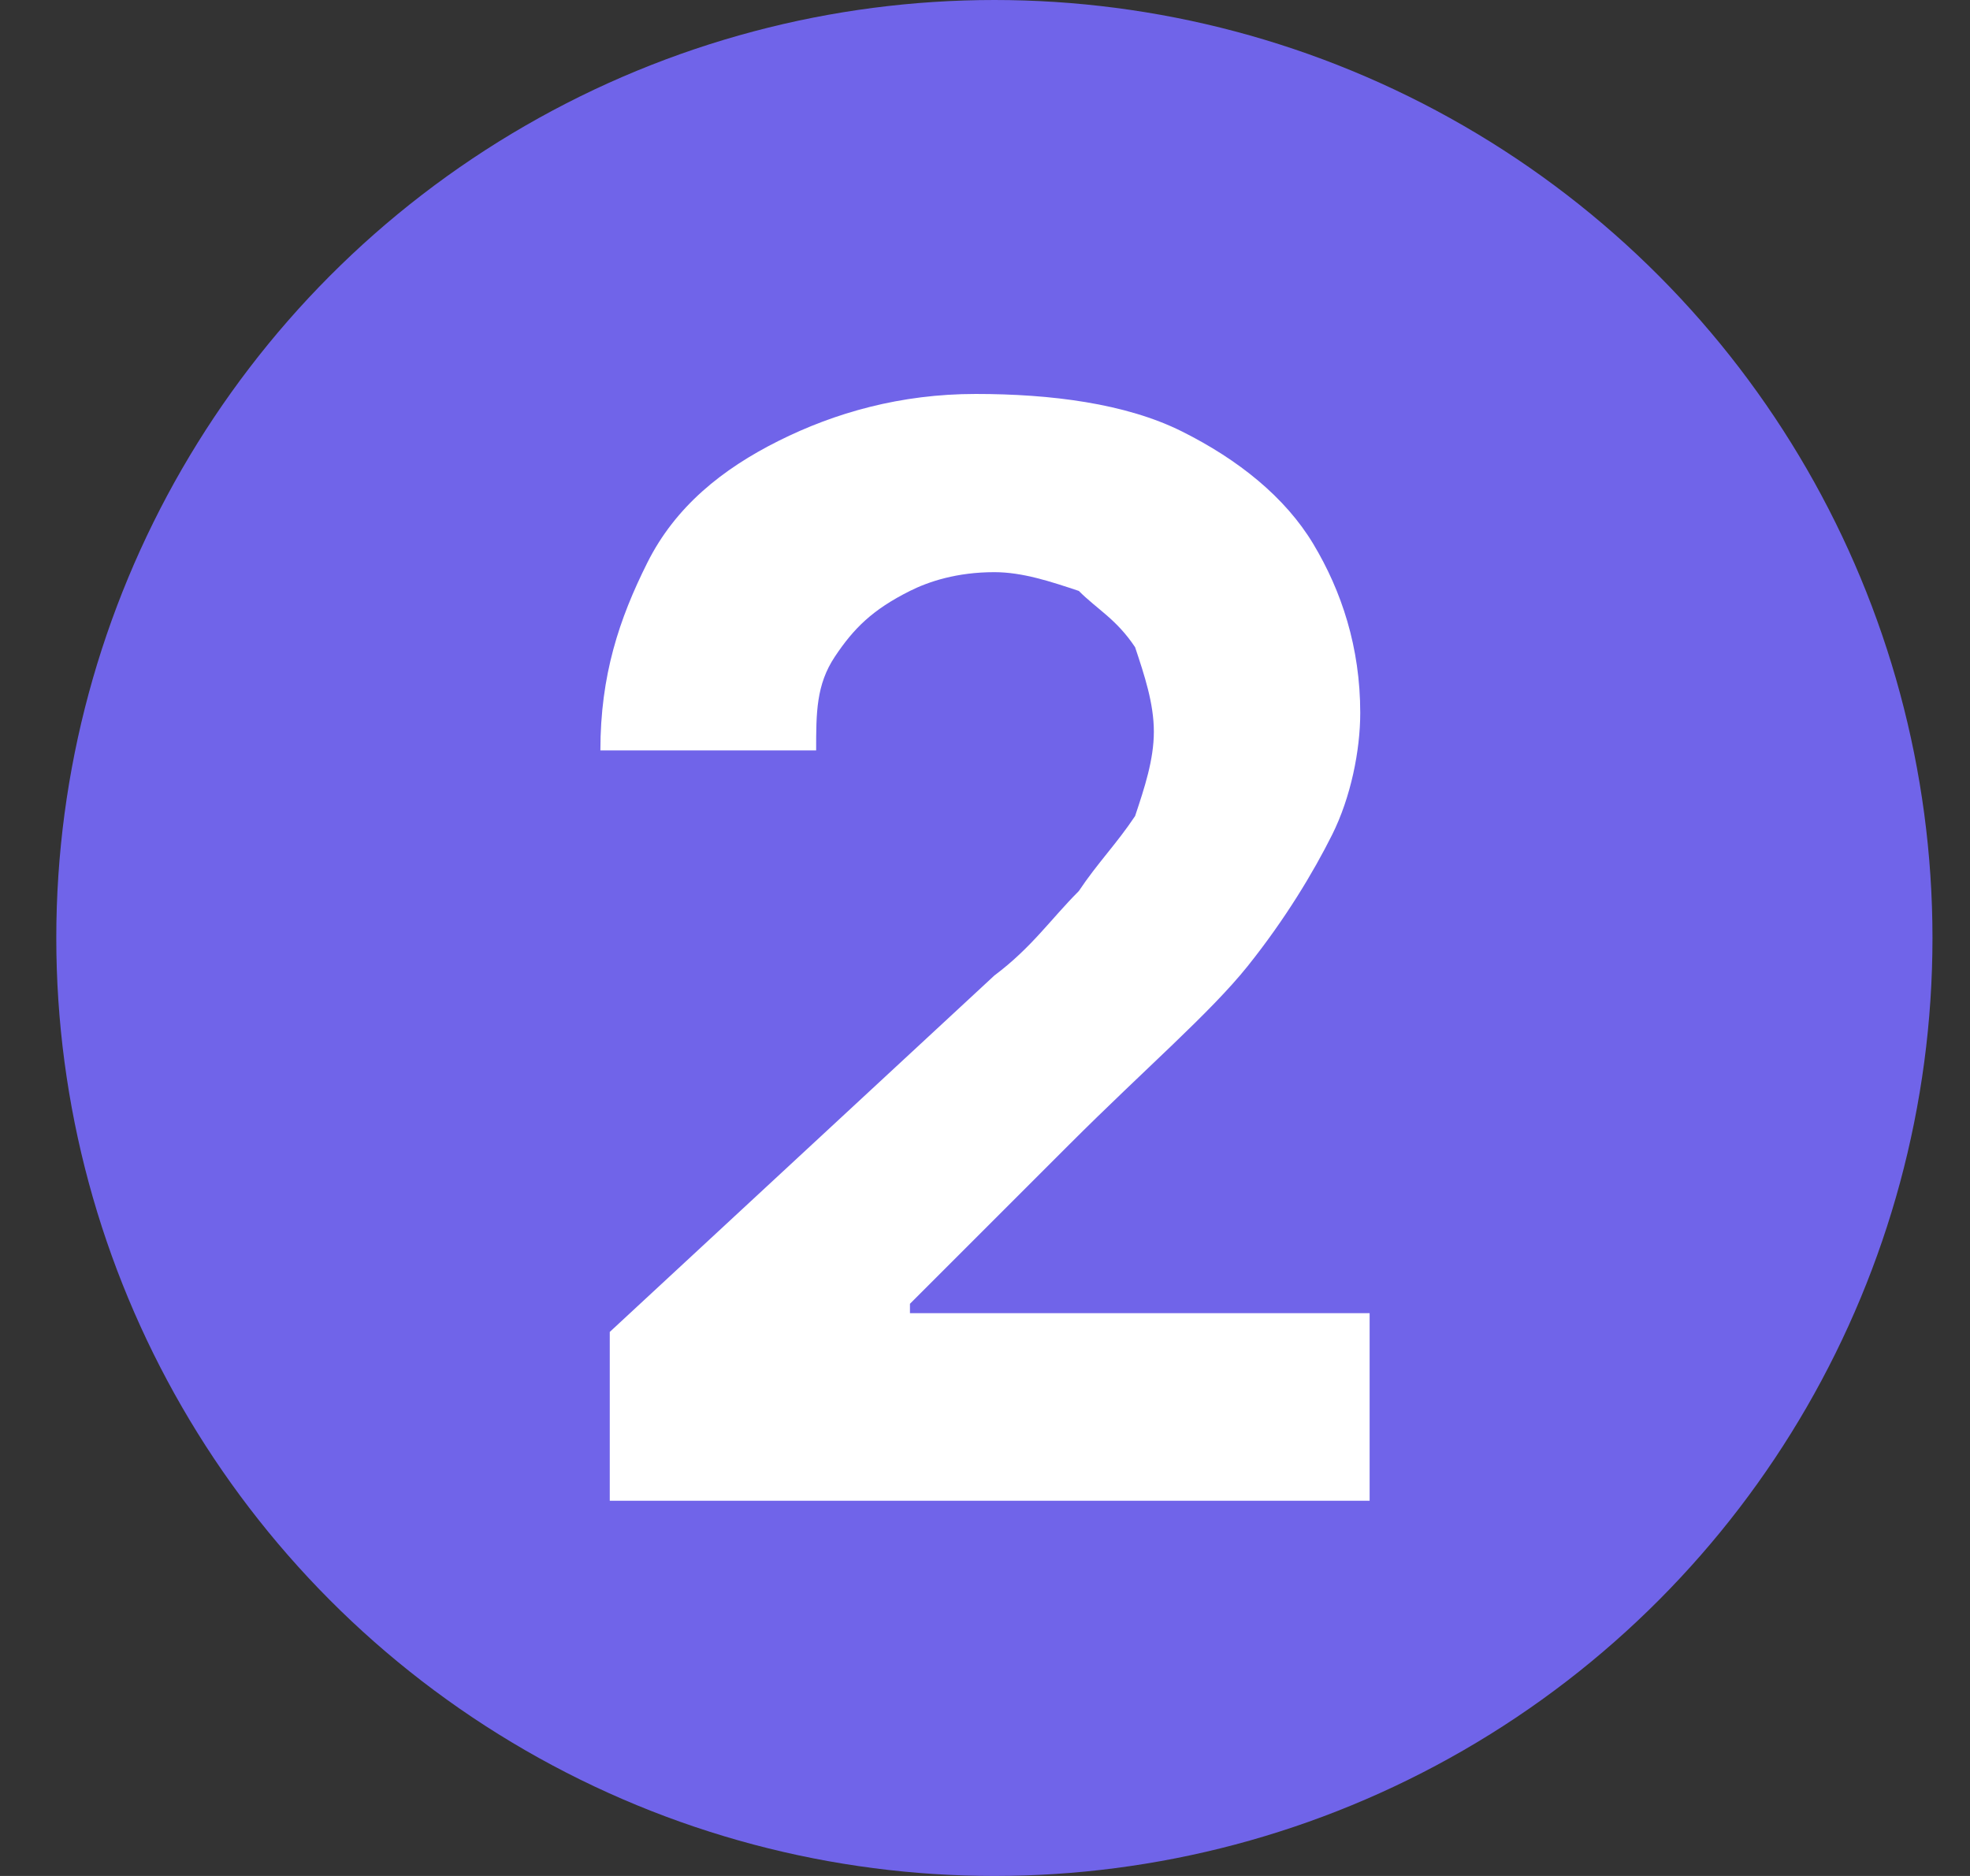 <?xml version="1.0" encoding="utf-8"?>
<!-- Generator: Adobe Illustrator 24.0.2, SVG Export Plug-In . SVG Version: 6.00 Build 0)  -->
<svg version="1.1" id="Layer_1" xmlns="http://www.w3.org/2000/svg" xmlns:xlink="http://www.w3.org/1999/xlink" x="0px" y="0px"
	 viewBox="0 0 21 20" style="enable-background:new 0 0 21 20;" xml:space="preserve">
<rect x="0" y="0" width="21" height="20" fill="#333333" stroke="none"/>
<style type="text/css">
	.st0{fill:#7064E9;}
	.st1{fill:#FFFFFF;}
</style>
<circle class="st0" cx="10.6" cy="10" r="10"/>
<path class="st1" d="M6.5,16v-1.8l4.1-3.8c0.4-0.3,0.6-0.6,0.9-0.9c0.2-0.3,0.4-0.5,0.6-0.8c0.1-0.3,0.2-0.6,0.2-0.9
	c0-0.3-0.1-0.6-0.2-0.9c-0.2-0.3-0.4-0.4-0.6-0.6c-0.3-0.1-0.6-0.2-0.9-0.2c-0.4,0-0.7,0.1-0.9,0.2C9.3,6.5,9.1,6.7,8.9,7
	s-0.2,0.6-0.2,1H6.4c0-0.8,0.2-1.4,0.5-2c0.3-0.6,0.8-1,1.4-1.3s1.3-0.5,2.1-0.5c0.8,0,1.6,0.1,2.2,0.4c0.6,0.3,1.1,0.7,1.4,1.2
	s0.5,1.1,0.5,1.8c0,0.4-0.1,0.9-0.3,1.3c-0.2,0.4-0.5,0.9-0.9,1.4c-0.4,0.5-1.1,1.1-1.9,1.9l-1.7,1.7V14h4.9v2H6.5z"/>
</svg>
